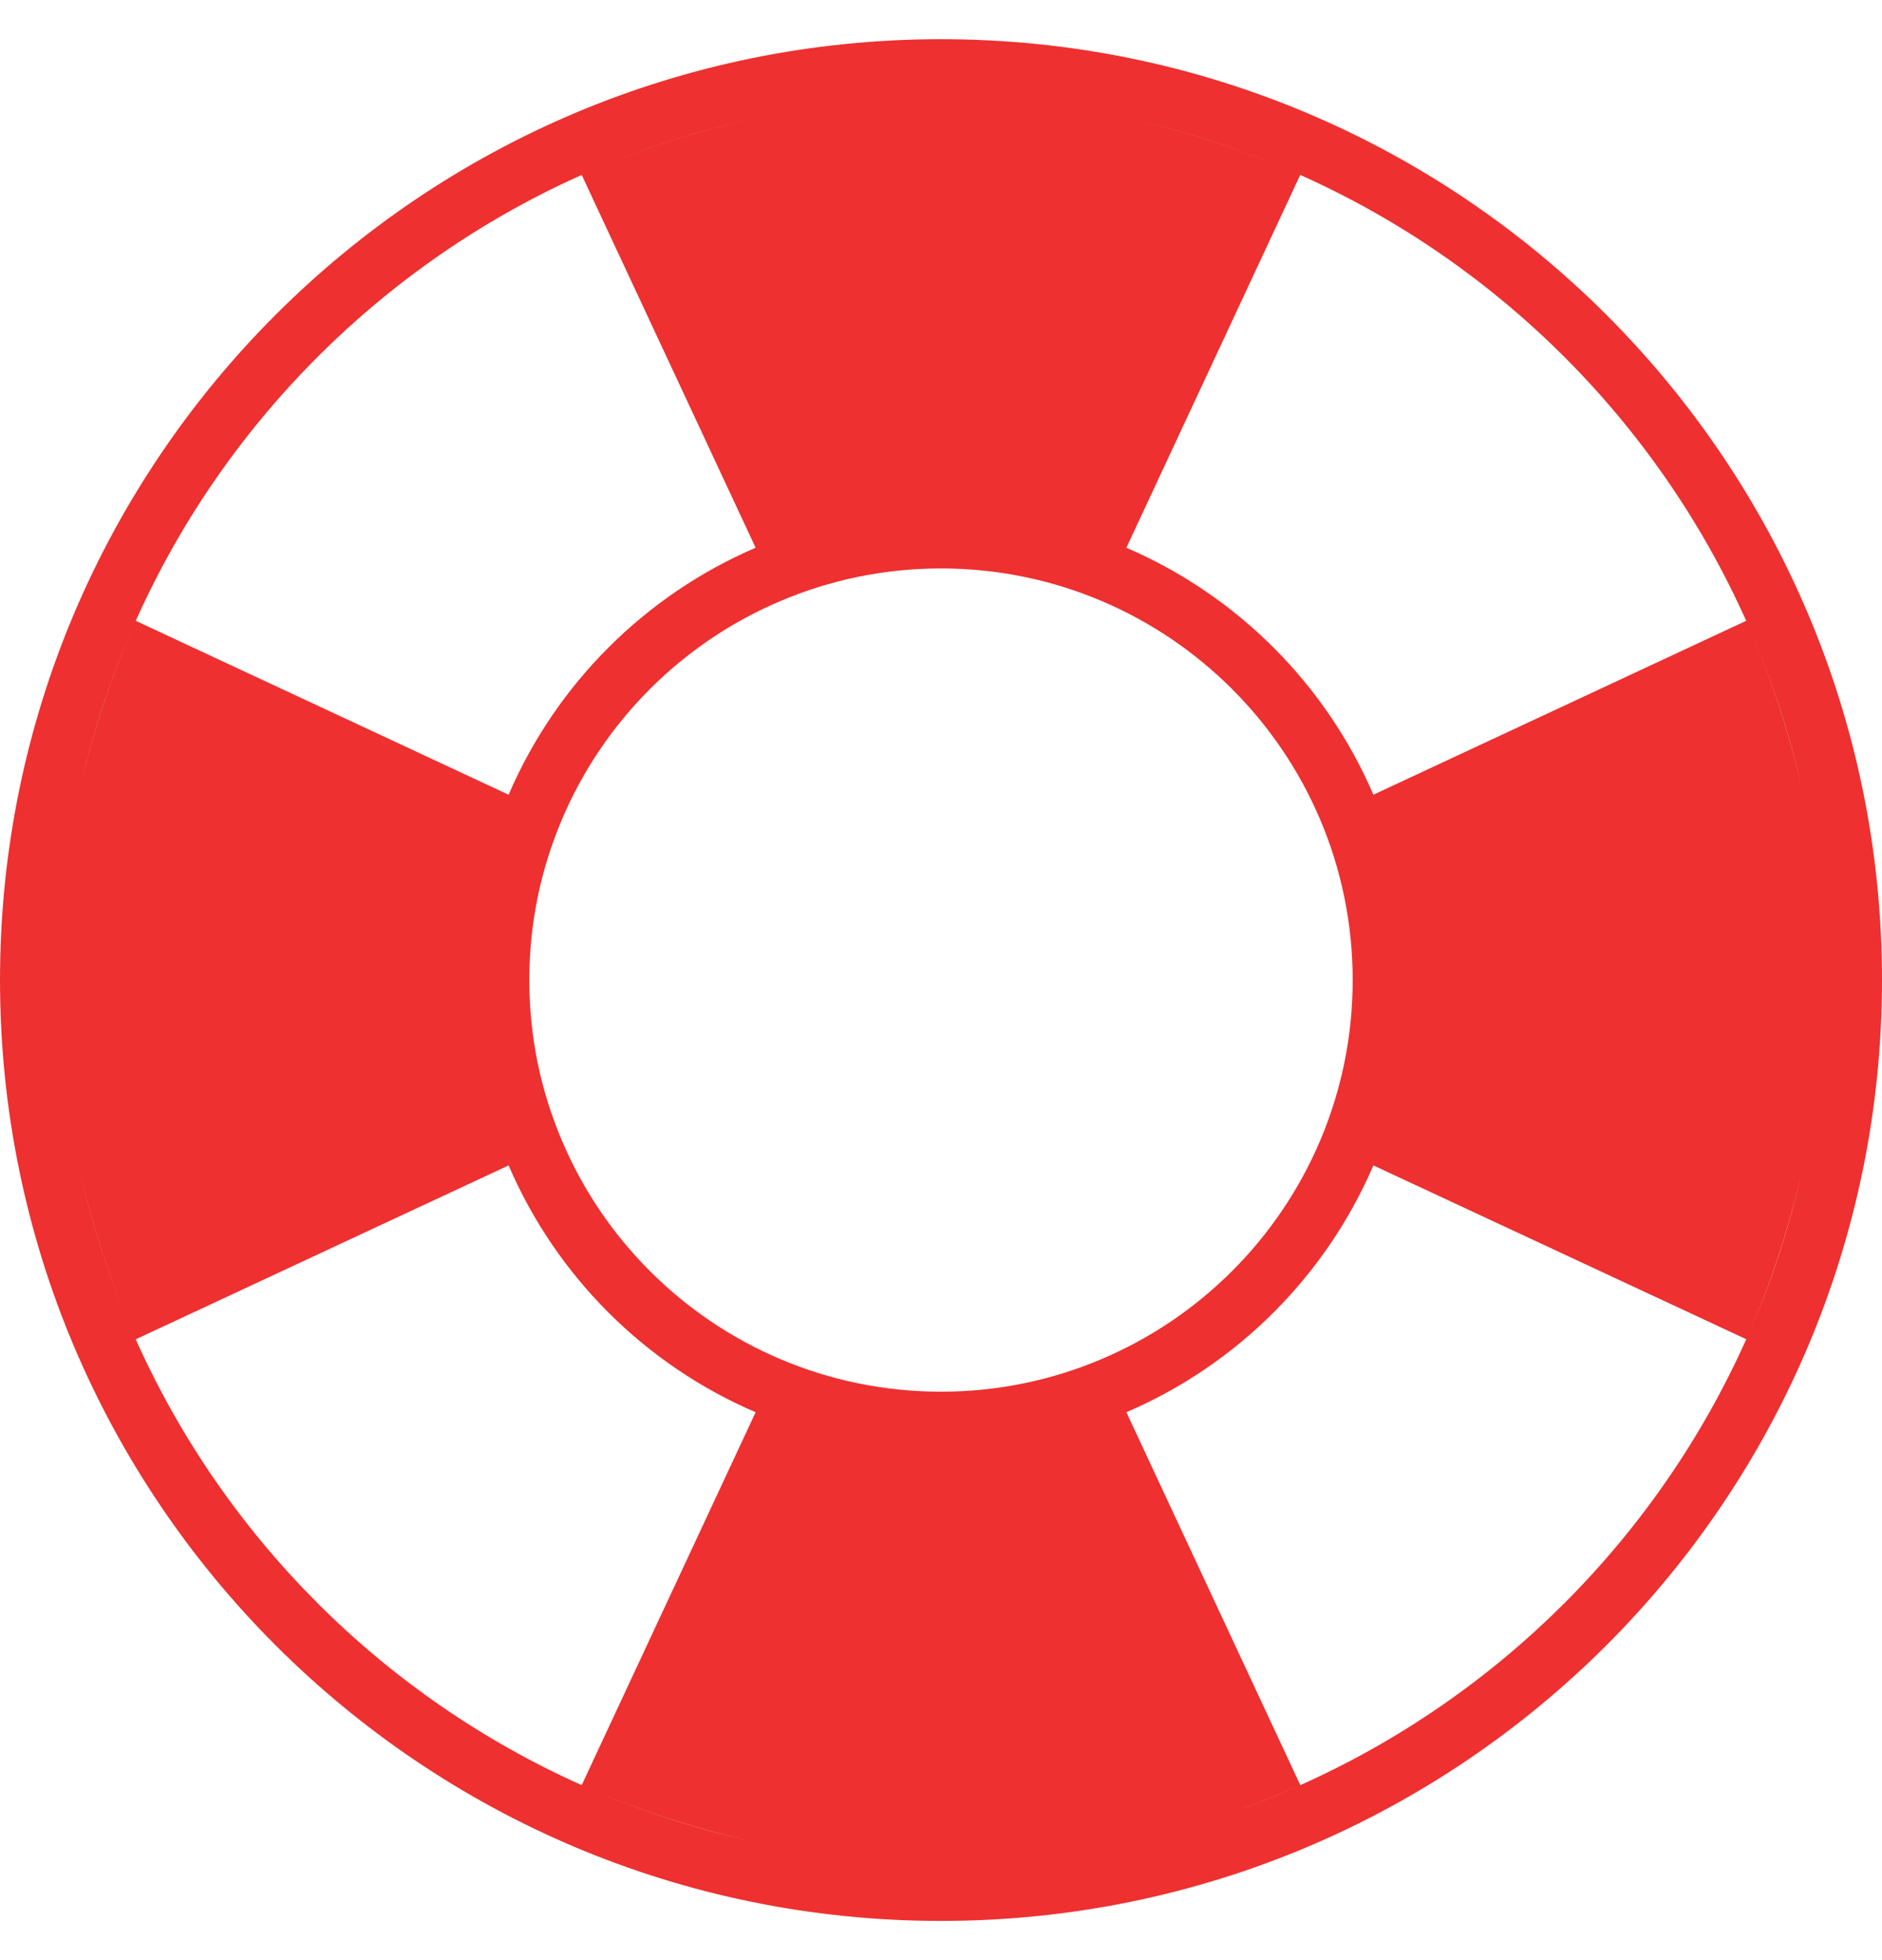 <svg width="24" height="25" viewBox="0 0 24 25" fill="none" xmlns="http://www.w3.org/2000/svg">
<path d="M12 0.5C5.373 0.5 0 5.873 0 12.5C0 19.127 5.373 24.5 12 24.5C18.627 24.5 24 19.127 24 12.5C24 5.873 18.627 0.5 12 0.5ZM23.25 12.5C23.25 12.903 23.227 13.3 23.186 13.692C23.228 13.3 23.25 12.903 23.25 12.5C23.25 12.097 23.228 11.7 23.186 11.308C23.227 11.7 23.25 12.097 23.25 12.5ZM23.159 11.139C23.118 10.799 23.067 10.461 22.995 10.133C23.067 10.462 23.118 10.799 23.159 11.139ZM22.978 10.062C22.811 9.32 22.573 8.604 22.27 7.924C22.573 8.604 22.814 9.318 22.978 10.062ZM22.268 7.918L17.514 10.136C16.907 8.724 15.775 7.593 14.364 6.986L16.581 2.231C19.107 3.361 21.139 5.393 22.268 7.918ZM17.25 12.5C17.25 13.227 17.102 13.918 16.835 14.548C16.304 15.8 15.3 16.804 14.048 17.334C13.418 17.602 12.727 17.75 12 17.75C11.273 17.75 10.582 17.602 9.952 17.335C8.7 16.804 7.696 15.8 7.166 14.548C6.898 13.918 6.75 13.227 6.75 12.5C6.75 11.773 6.898 11.082 7.166 10.452C7.696 9.2 8.7 8.196 9.952 7.666C10.582 7.398 11.273 7.25 12 7.25C12.727 7.25 13.418 7.398 14.048 7.665C15.3 8.196 16.304 9.2 16.835 10.452C17.102 11.082 17.25 11.773 17.25 12.5ZM13.359 1.341C13.701 1.382 14.038 1.435 14.369 1.505C14.038 1.433 13.699 1.382 13.359 1.341ZM14.432 1.521C15.179 1.687 15.896 1.927 16.581 2.231C15.896 1.927 15.177 1.688 14.432 1.521ZM13.192 1.315C12.8 1.273 12.403 1.25 12 1.25C11.597 1.25 11.2 1.273 10.808 1.315C11.2 1.273 11.597 1.25 12 1.25C12.403 1.25 12.8 1.273 13.192 1.315ZM10.641 1.341C10.301 1.382 9.962 1.433 9.633 1.505C9.962 1.435 10.301 1.382 10.641 1.341ZM9.567 1.521C8.823 1.688 8.105 1.925 7.424 2.23C8.105 1.925 8.821 1.687 9.567 1.521ZM7.418 2.231L9.636 6.986C8.224 7.593 7.093 8.724 6.486 10.136L1.731 7.918C1.427 8.602 1.188 9.321 1.021 10.069C1.796 6.559 4.209 3.667 7.418 2.231ZM0.815 11.308C0.773 11.7 0.75 12.097 0.75 12.5C0.75 12.903 0.773 13.3 0.815 13.692C0.773 13.3 0.75 12.903 0.75 12.5C0.75 12.097 0.773 11.7 0.815 11.308ZM1.005 10.131C0.933 10.461 0.882 10.799 0.841 11.141C0.882 10.799 0.935 10.462 1.005 10.131ZM1.731 17.082C1.427 16.396 1.185 15.677 1.02 14.929C1.187 15.676 1.427 16.396 1.731 17.082ZM1.005 14.869C0.935 14.538 0.882 14.199 0.841 13.858C0.882 14.199 0.933 14.538 1.005 14.869ZM1.731 17.082L6.486 14.864C7.093 16.276 8.225 17.407 9.636 18.012L7.418 22.768C4.893 21.639 2.862 19.609 1.731 17.082ZM10.639 23.659C10.299 23.618 9.962 23.567 9.633 23.495C9.961 23.567 10.299 23.618 10.639 23.659ZM9.562 23.478C8.818 23.314 8.104 23.073 7.424 22.77C8.104 23.073 8.82 23.311 9.562 23.478ZM10.808 23.686C11.2 23.728 11.597 23.75 12 23.75C12.403 23.75 12.8 23.728 13.192 23.686C12.8 23.727 12.403 23.75 12 23.75C11.597 23.75 11.2 23.727 10.808 23.686ZM13.362 23.659C13.702 23.618 14.038 23.567 14.367 23.495C14.038 23.567 13.702 23.618 13.362 23.659ZM14.443 23.476C14.804 23.395 15.158 23.3 15.504 23.186C15.158 23.3 14.804 23.395 14.443 23.476ZM15.51 23.183C15.873 23.064 16.228 22.925 16.575 22.771C16.228 22.927 15.873 23.064 15.51 23.183ZM16.582 22.768L14.364 18.012C15.776 17.406 16.907 16.275 17.514 14.864L22.269 17.081C21.139 19.607 19.109 21.638 16.582 22.768ZM23.161 13.859C23.118 14.201 23.067 14.538 22.995 14.869C23.067 14.538 23.118 14.199 23.161 13.859ZM22.979 14.932C22.815 15.679 22.575 16.396 22.268 17.081C22.573 16.396 22.812 15.677 22.979 14.932Z" fill="#EE3030"/>
</svg>
